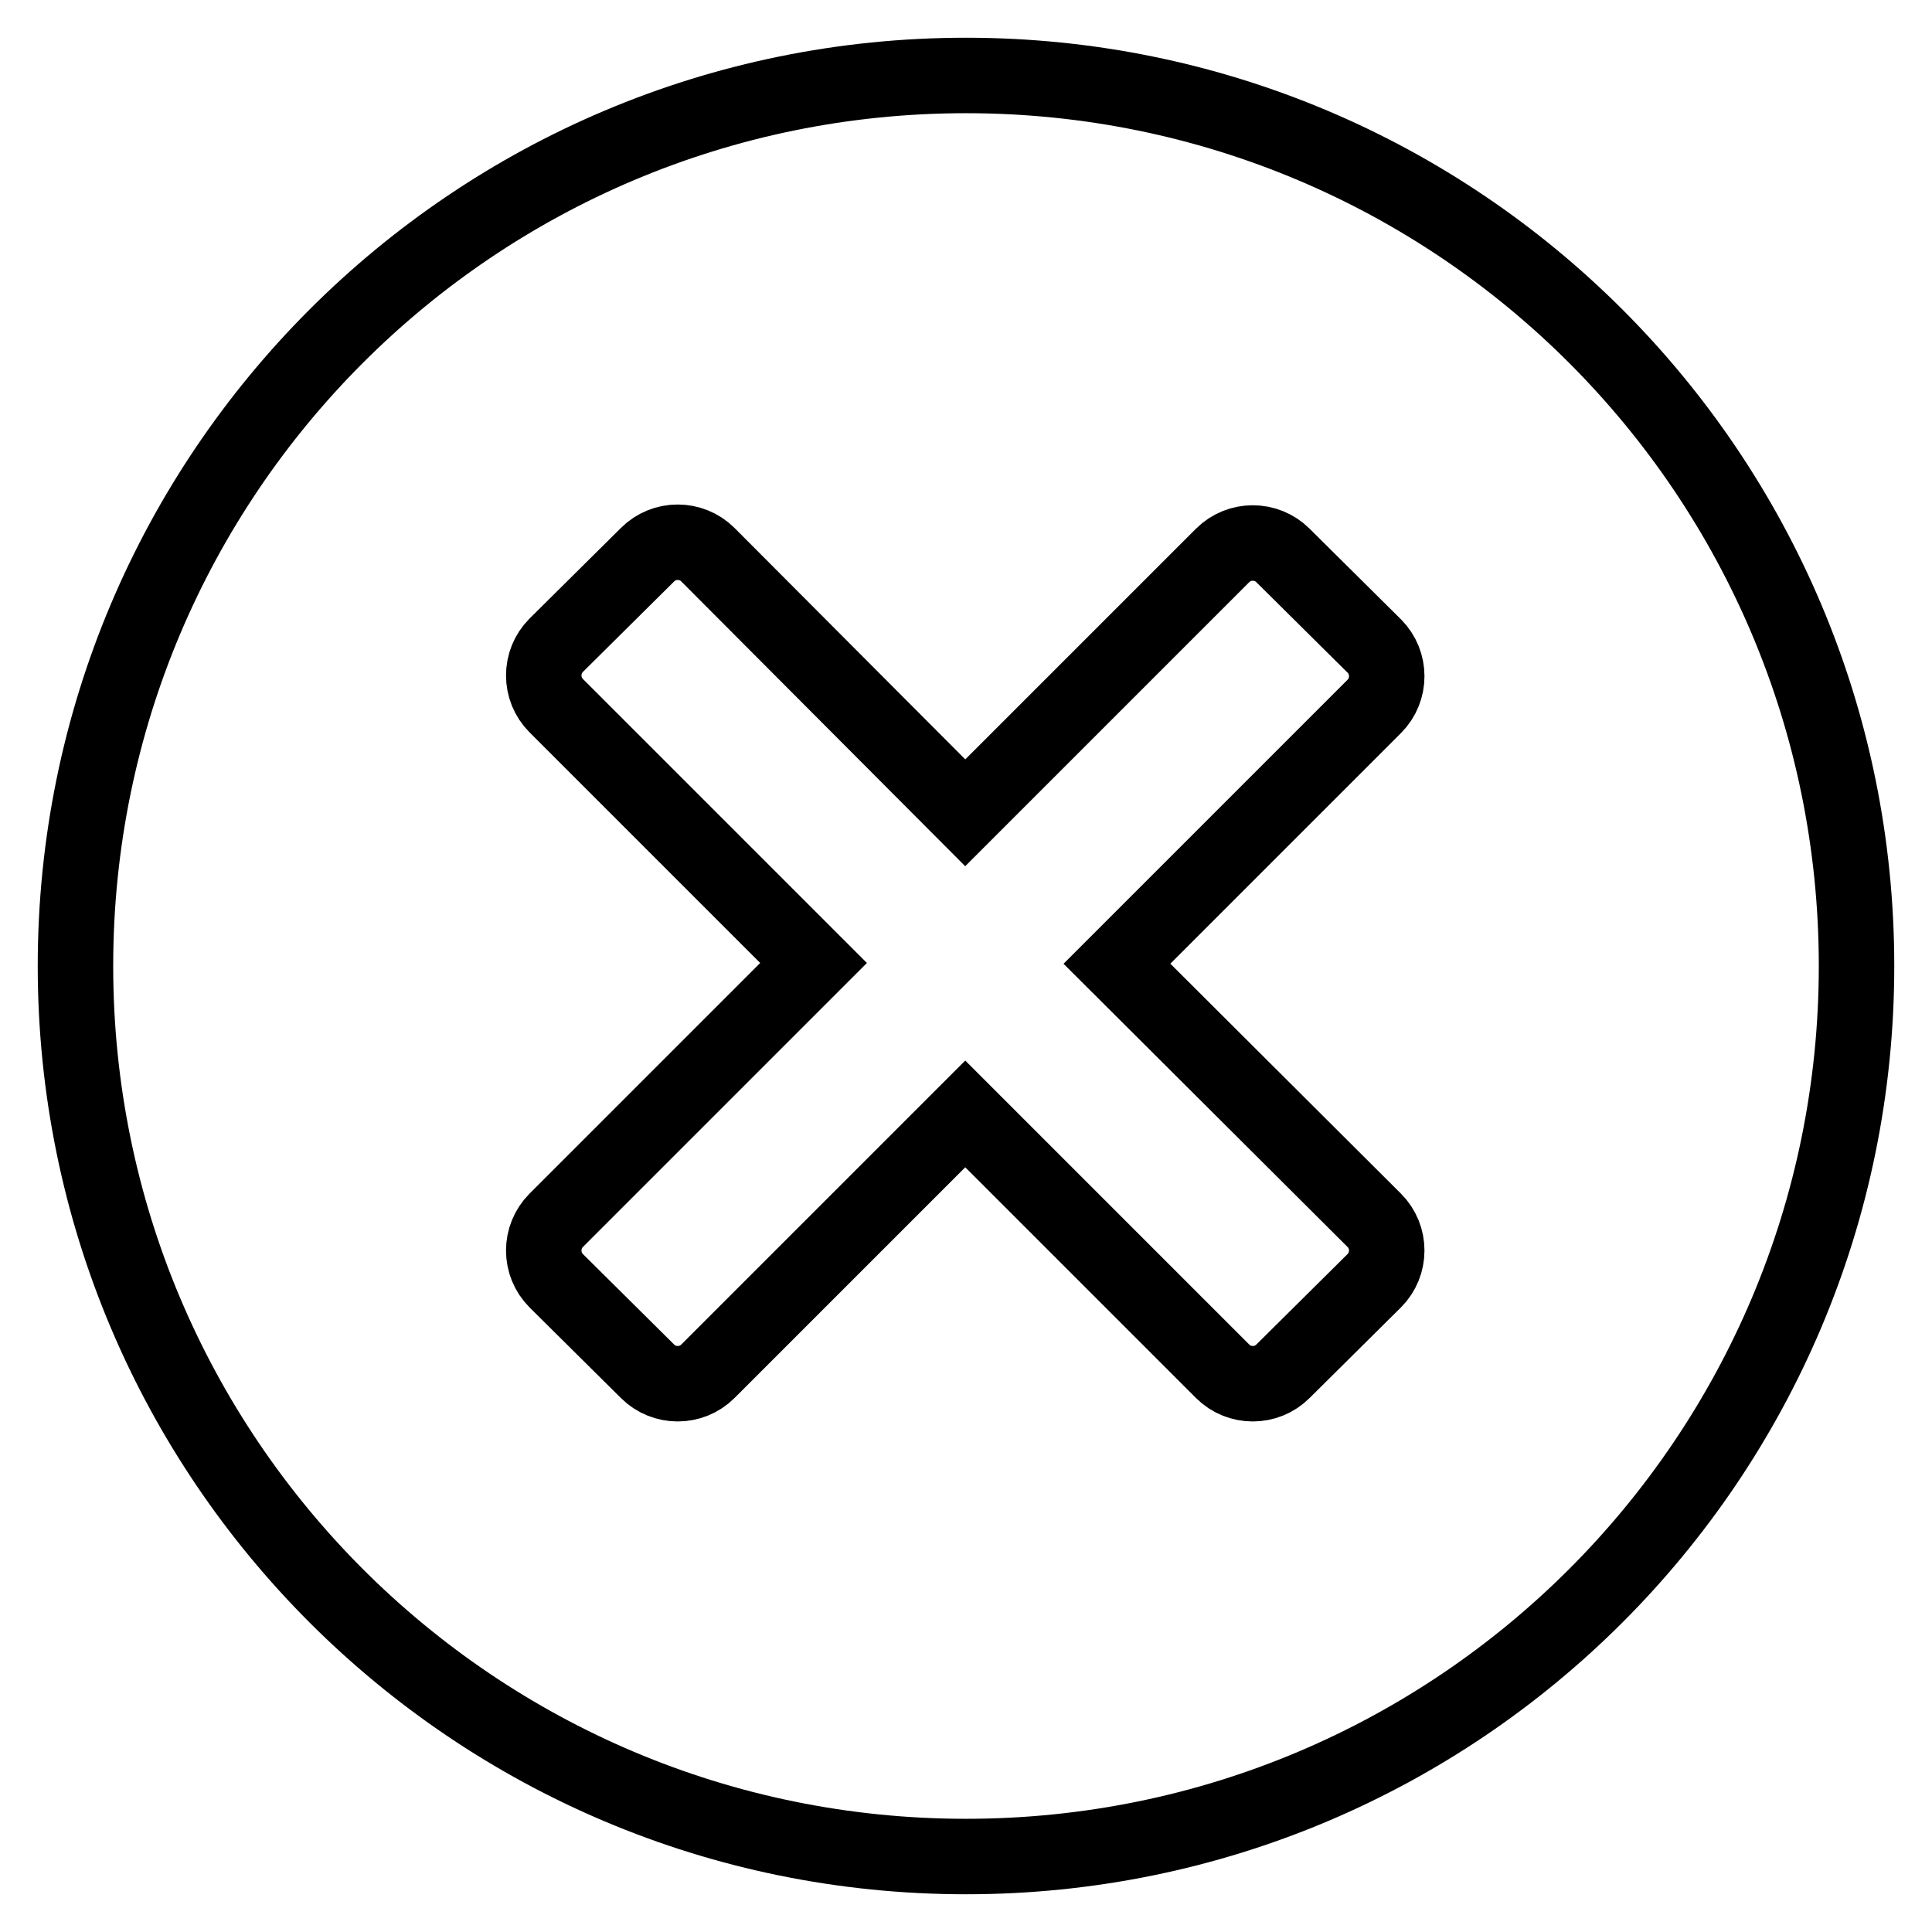 <?xml version="1.0" encoding="utf-8"?>
<!-- Svg Vector Icons : http://www.onlinewebfonts.com/icon -->
<!DOCTYPE svg PUBLIC "-//W3C//DTD SVG 1.1//EN" "http://www.w3.org/Graphics/SVG/1.1/DTD/svg11.dtd">
<svg version="1.1" xmlns="http://www.w3.org/2000/svg" xmlns:xlink="http://www.w3.org/1999/xlink" x="0px" y="0px" viewBox="0 0 256 256" enable-background="new 0 0 256 256" xml:space="preserve">
<g> <path stroke-width="10" fill-opacity="0" stroke="#000000"  d="M128,246c-65.2,0-118-52.8-118-118C10,62.8,62.8,10,128,10c65.2,0,118,52.8,118,118 C246,193.2,193.2,246,128,246z M182.1,93.6c2.2-2.2,2.2-5.8,0-8l-12.1-12c-2.2-2.2-5.8-2.2-8,0l-34.1,34.1L93.8,73.5 c-2.2-2.2-5.8-2.2-8,0l-12.1,12c-2.2,2.2-2.2,5.8,0,8l34.1,34.1l-34.1,34.1c-2.2,2.2-2.2,5.8,0,8l12.1,12c2.2,2.2,5.8,2.2,8,0 l34.1-34.1l34.1,34.1c2.2,2.2,5.8,2.2,8,0l12.1-12c2.2-2.2,2.2-5.8,0-8L148,127.7L182.1,93.6z"/></g>
</svg>